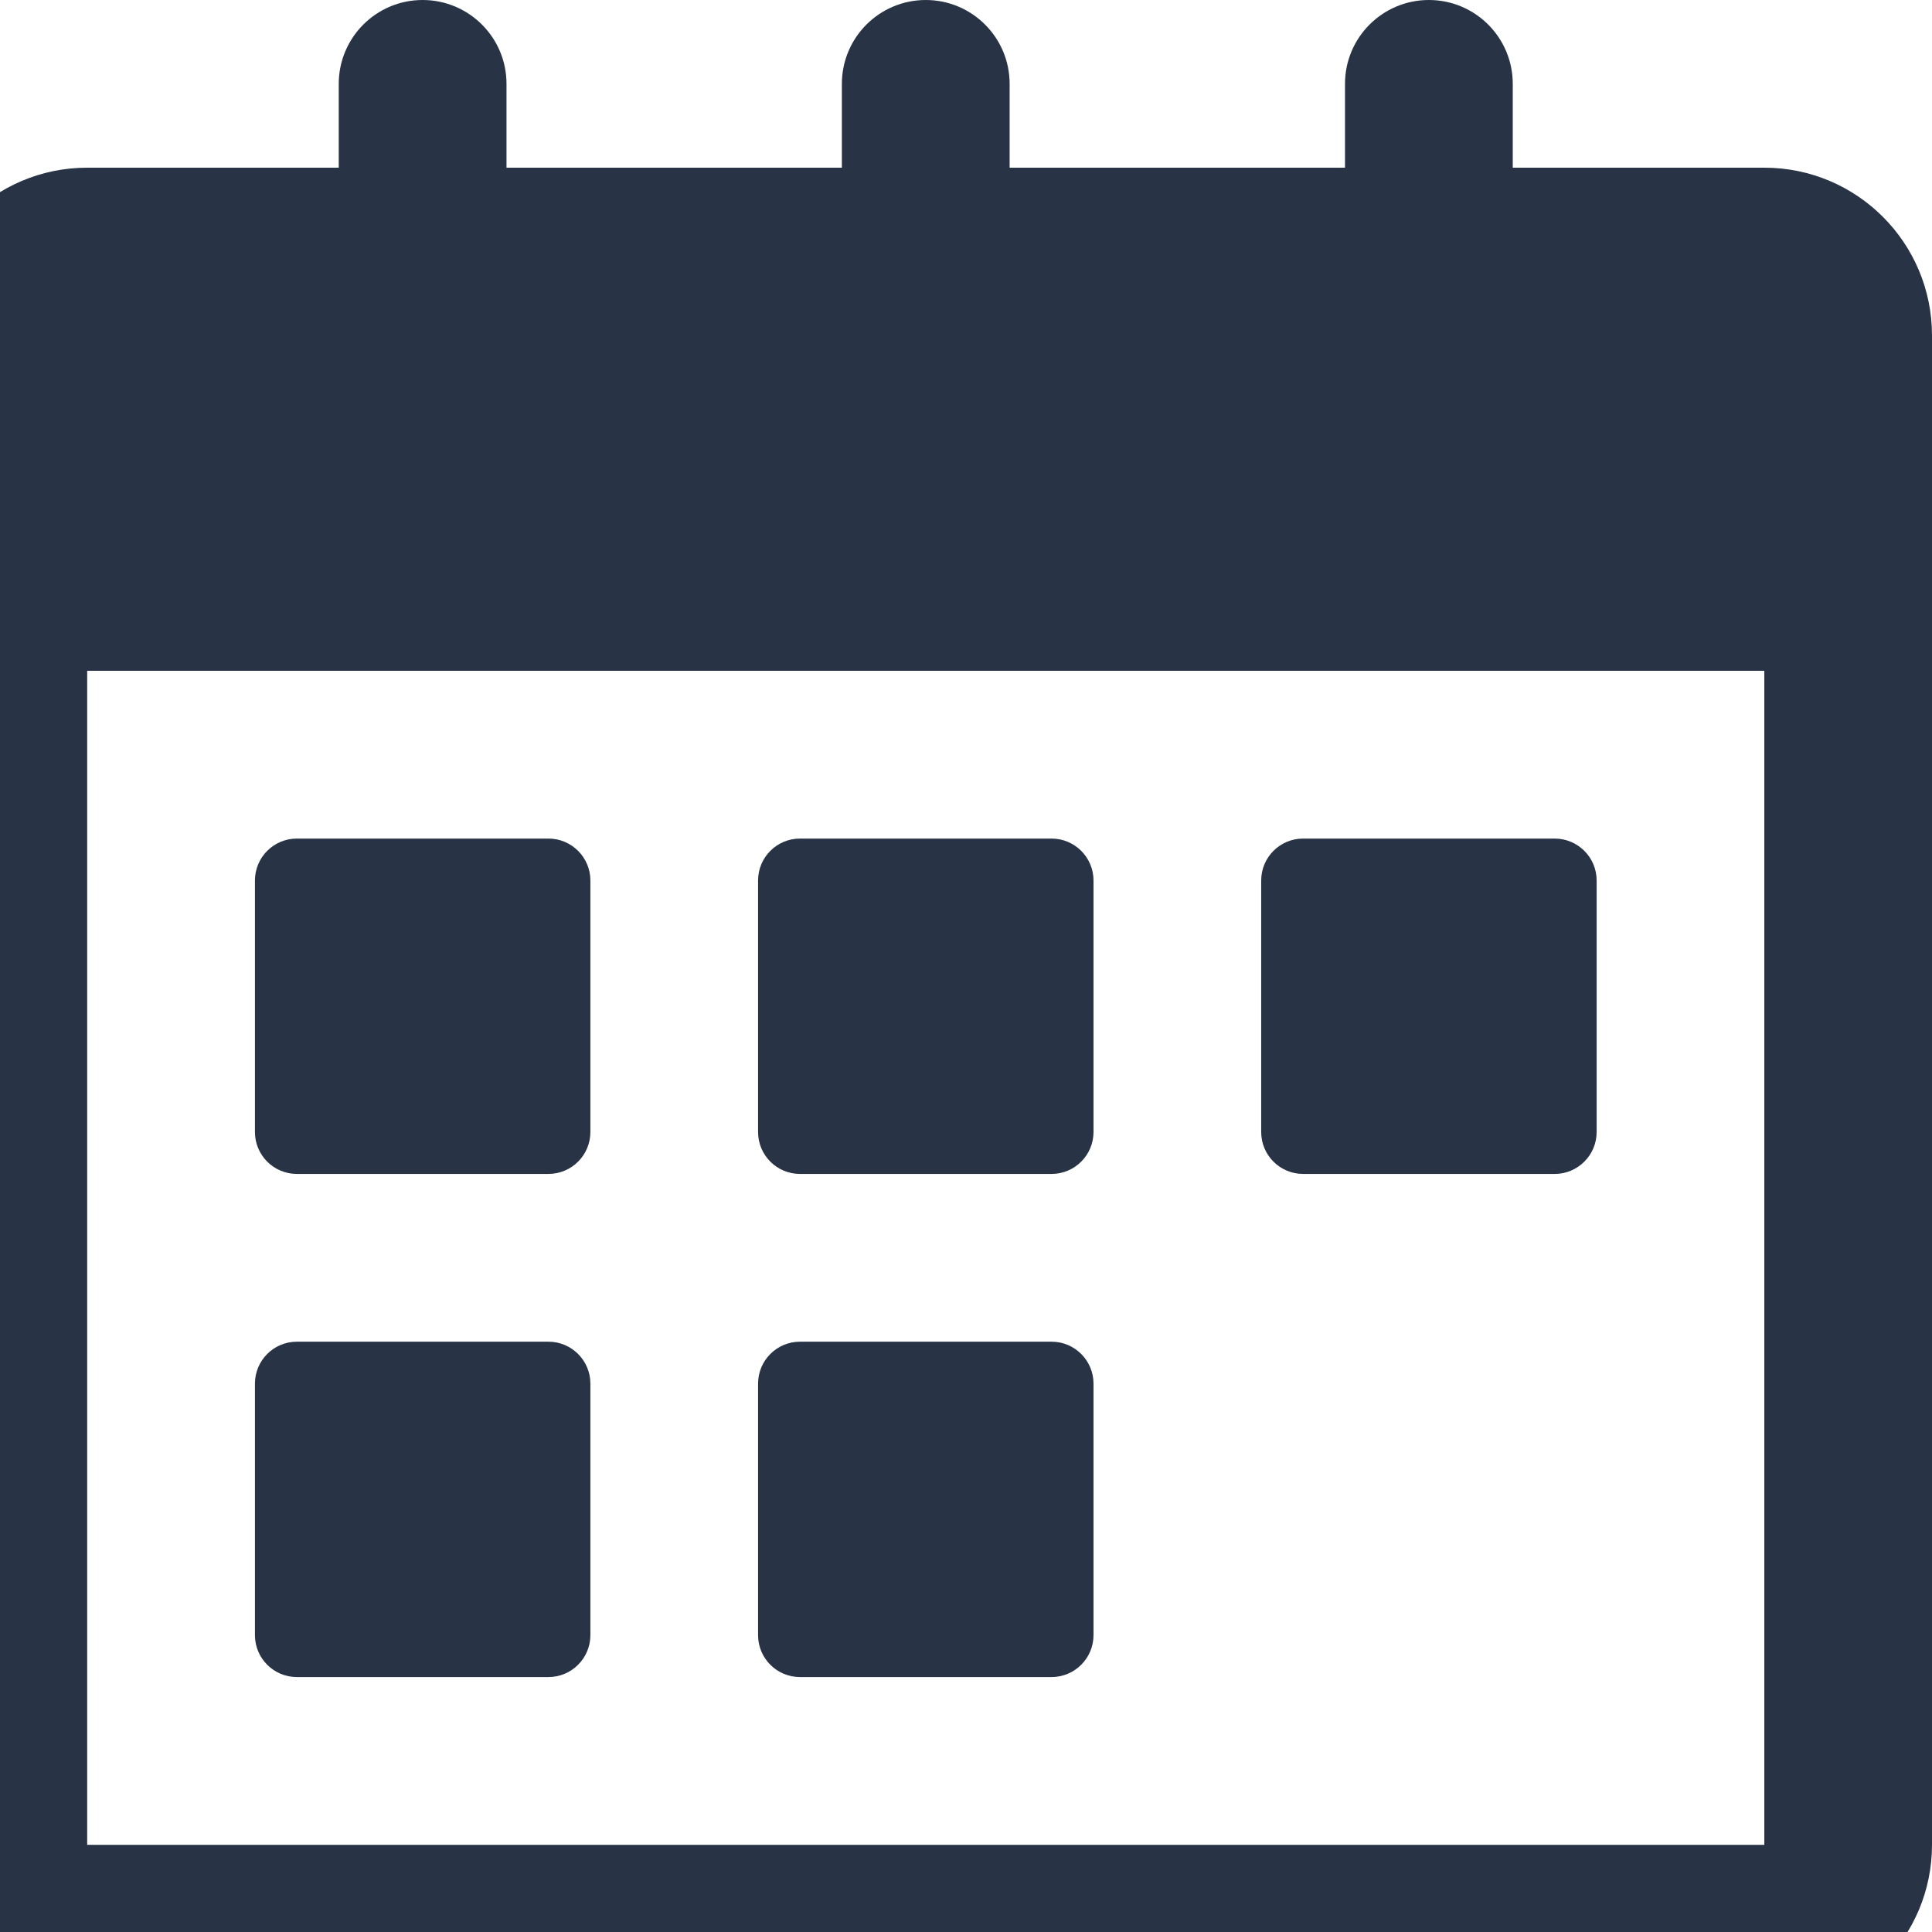 <?xml version="1.0" encoding="UTF-8"?> <svg xmlns="http://www.w3.org/2000/svg" width="24" height="24" viewBox="0 0 24 24" fill="none"> <g clip-path="url(#clip0_119_43)"> <path d="M3.167 10.938C3.167 10.65 3.4 10.417 3.688 10.417H6.813C7.1 10.417 7.334 10.65 7.334 10.938V14.062C7.334 14.35 7.1 14.583 6.813 14.583H3.688C3.4 14.583 3.167 14.35 3.167 14.062V10.938Z" fill="#283446"></path> <path d="M9.938 10.417C9.65 10.417 9.417 10.65 9.417 10.938V14.062C9.417 14.35 9.65 14.583 9.938 14.583H13.063C13.35 14.583 13.584 14.35 13.584 14.062V10.938C13.584 10.65 13.35 10.417 13.063 10.417H9.938Z" fill="#283446"></path> <path d="M15.667 10.938C15.667 10.65 15.9 10.417 16.188 10.417H19.313C19.6 10.417 19.834 10.65 19.834 10.938V14.062C19.834 14.35 19.6 14.583 19.313 14.583H16.188C15.9 14.583 15.667 14.35 15.667 14.062V10.938Z" fill="#283446"></path> <path d="M3.688 16.667C3.4 16.667 3.167 16.9 3.167 17.188V20.312C3.167 20.6 3.4 20.833 3.688 20.833H6.813C7.1 20.833 7.334 20.6 7.334 20.312V17.188C7.334 16.9 7.1 16.667 6.813 16.667H3.688Z" fill="#283446"></path> <path d="M9.417 17.188C9.417 16.9 9.65 16.667 9.938 16.667H13.063C13.35 16.667 13.584 16.9 13.584 17.188V20.312C13.584 20.6 13.35 20.833 13.063 20.833H9.938C9.65 20.833 9.417 20.6 9.417 20.312V17.188Z" fill="#283446"></path> <path fill-rule="evenodd" clip-rule="evenodd" d="M18.792 1.042C18.792 0.466 18.325 0 17.75 0C17.175 0 16.708 0.466 16.708 1.042V2.083H12.542V1.042C12.542 0.466 12.075 0 11.5 0C10.925 0 10.458 0.466 10.458 1.042V2.083H6.292V1.042C6.292 0.466 5.825 0 5.25 0C4.675 0 4.208 0.466 4.208 1.042V2.083H1.083C-0.067 2.083 -1 3.016 -1 4.167V22.917C-1 24.067 -0.067 25 1.083 25H21.917C23.067 25 24 24.067 24 22.917V4.167C24 3.016 23.067 2.083 21.917 2.083H18.792V1.042ZM1.083 8.333V22.917H21.917V8.333H1.083Z" fill="#283446"></path> </g> <defs> <clipPath id="clip0_119_43"> <rect width="24" height="24" fill="white"></rect> </clipPath> </defs> </svg> 